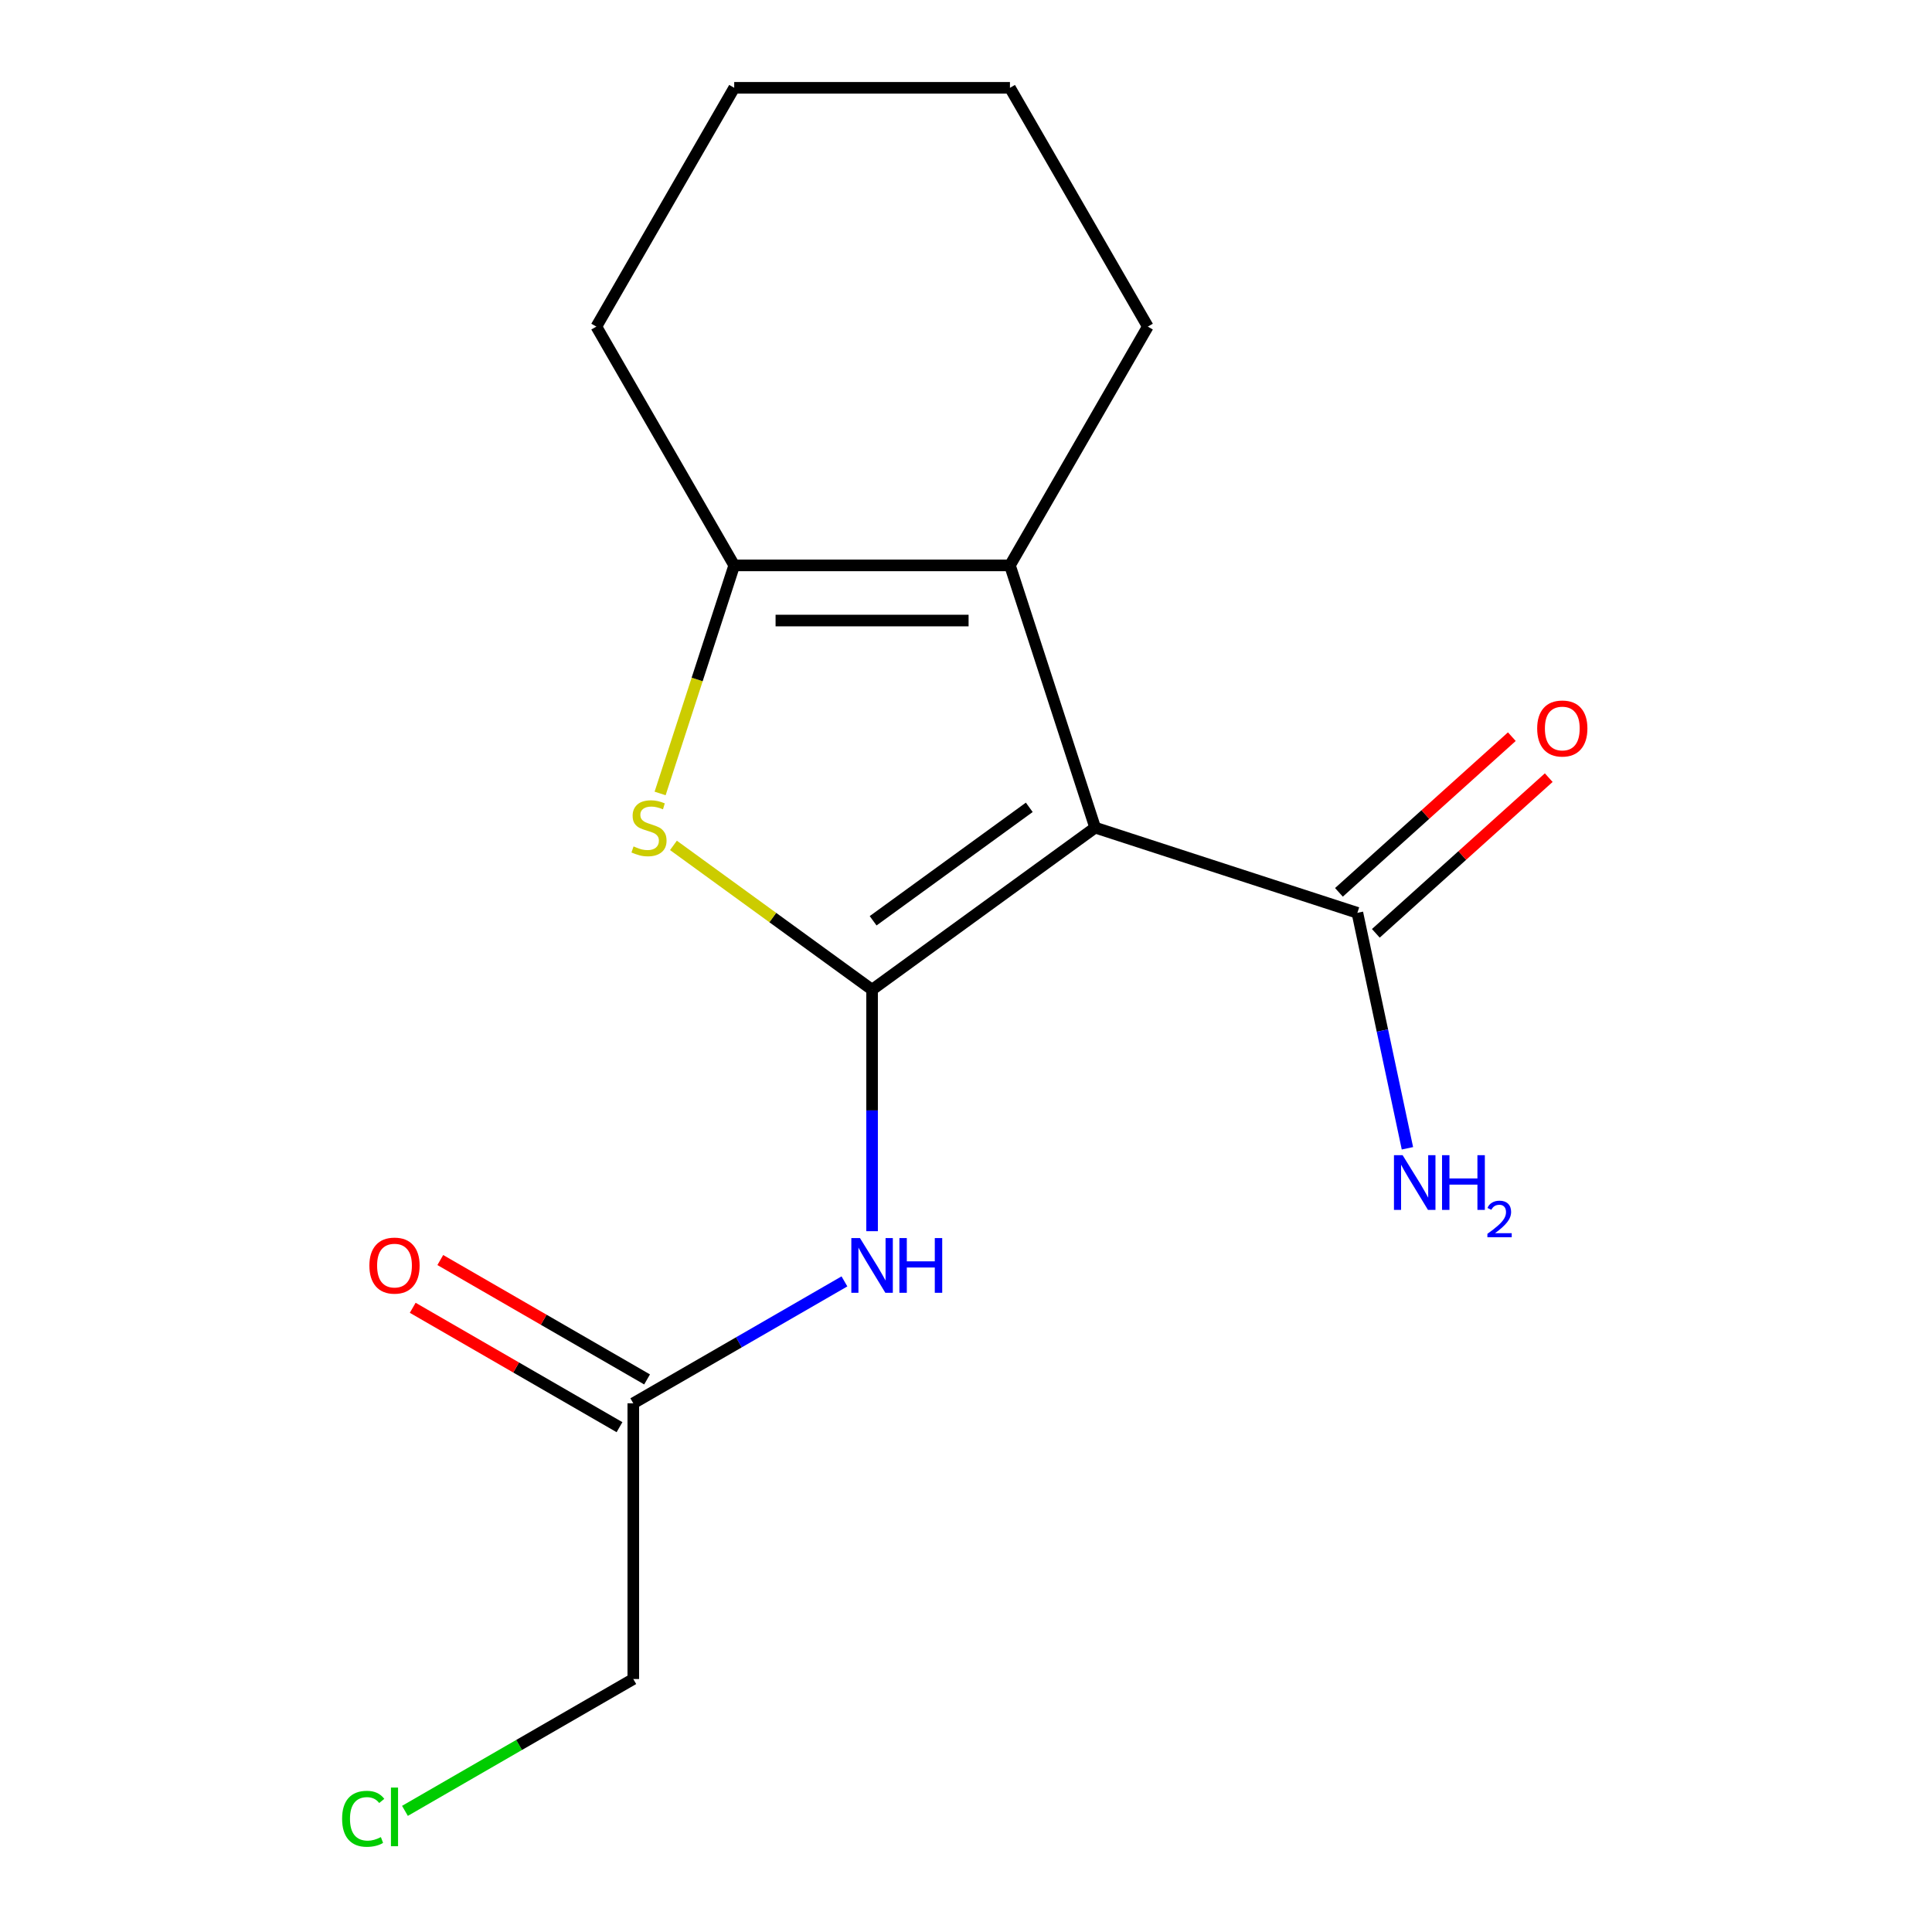 <?xml version='1.0' encoding='iso-8859-1'?>
<svg version='1.1' baseProfile='full'
              xmlns='http://www.w3.org/2000/svg'
                      xmlns:rdkit='http://www.rdkit.org/xml'
                      xmlns:xlink='http://www.w3.org/1999/xlink'
                  xml:space='preserve'
width='1000px' height='1000px' viewBox='0 0 1000 1000'>
<!-- END OF HEADER -->
<rect style='opacity:1.0;fill:#FFFFFF;stroke:none' width='1000' height='1000' x='0' y='0'> </rect>
<path class='bond-0' d='M 451.387,512.269 L 566.848,428.381' style='fill:none;fill-rule:evenodd;stroke:#000000;stroke-width:6px;stroke-linecap:butt;stroke-linejoin:miter;stroke-opacity:1' />
<path class='bond-0' d='M 451.929,476.593 L 532.751,417.872' style='fill:none;fill-rule:evenodd;stroke:#000000;stroke-width:6px;stroke-linecap:butt;stroke-linejoin:miter;stroke-opacity:1' />
<path class='bond-1' d='M 451.387,512.269 L 399.981,474.92' style='fill:none;fill-rule:evenodd;stroke:#000000;stroke-width:6px;stroke-linecap:butt;stroke-linejoin:miter;stroke-opacity:1' />
<path class='bond-1' d='M 399.981,474.92 L 348.574,437.571' style='fill:none;fill-rule:evenodd;stroke:#CCCC00;stroke-width:6px;stroke-linecap:butt;stroke-linejoin:miter;stroke-opacity:1' />
<path class='bond-4' d='M 451.387,512.269 L 451.387,574.763' style='fill:none;fill-rule:evenodd;stroke:#000000;stroke-width:6px;stroke-linecap:butt;stroke-linejoin:miter;stroke-opacity:1' />
<path class='bond-4' d='M 451.387,574.763 L 451.387,637.258' style='fill:none;fill-rule:evenodd;stroke:#0000FF;stroke-width:6px;stroke-linecap:butt;stroke-linejoin:miter;stroke-opacity:1' />
<path class='bond-2' d='M 566.848,428.381 L 522.746,292.649' style='fill:none;fill-rule:evenodd;stroke:#000000;stroke-width:6px;stroke-linecap:butt;stroke-linejoin:miter;stroke-opacity:1' />
<path class='bond-5' d='M 566.848,428.381 L 702.581,472.483' style='fill:none;fill-rule:evenodd;stroke:#000000;stroke-width:6px;stroke-linecap:butt;stroke-linejoin:miter;stroke-opacity:1' />
<path class='bond-3' d='M 341.673,410.693 L 360.851,351.671' style='fill:none;fill-rule:evenodd;stroke:#CCCC00;stroke-width:6px;stroke-linecap:butt;stroke-linejoin:miter;stroke-opacity:1' />
<path class='bond-3' d='M 360.851,351.671 L 380.028,292.649' style='fill:none;fill-rule:evenodd;stroke:#000000;stroke-width:6px;stroke-linecap:butt;stroke-linejoin:miter;stroke-opacity:1' />
<path class='bond-10' d='M 522.746,292.649 L 594.105,169.052' style='fill:none;fill-rule:evenodd;stroke:#000000;stroke-width:6px;stroke-linecap:butt;stroke-linejoin:miter;stroke-opacity:1' />
<path class='bond-16' d='M 522.746,292.649 L 380.028,292.649' style='fill:none;fill-rule:evenodd;stroke:#000000;stroke-width:6px;stroke-linecap:butt;stroke-linejoin:miter;stroke-opacity:1' />
<path class='bond-16' d='M 501.338,321.192 L 401.436,321.192' style='fill:none;fill-rule:evenodd;stroke:#000000;stroke-width:6px;stroke-linecap:butt;stroke-linejoin:miter;stroke-opacity:1' />
<path class='bond-11' d='M 380.028,292.649 L 308.669,169.052' style='fill:none;fill-rule:evenodd;stroke:#000000;stroke-width:6px;stroke-linecap:butt;stroke-linejoin:miter;stroke-opacity:1' />
<path class='bond-6' d='M 437.079,663.247 L 382.435,694.796' style='fill:none;fill-rule:evenodd;stroke:#0000FF;stroke-width:6px;stroke-linecap:butt;stroke-linejoin:miter;stroke-opacity:1' />
<path class='bond-6' d='M 382.435,694.796 L 327.79,726.345' style='fill:none;fill-rule:evenodd;stroke:#000000;stroke-width:6px;stroke-linecap:butt;stroke-linejoin:miter;stroke-opacity:1' />
<path class='bond-7' d='M 712.13,483.089 L 756.876,442.8' style='fill:none;fill-rule:evenodd;stroke:#000000;stroke-width:6px;stroke-linecap:butt;stroke-linejoin:miter;stroke-opacity:1' />
<path class='bond-7' d='M 756.876,442.8 L 801.622,402.511' style='fill:none;fill-rule:evenodd;stroke:#FF0000;stroke-width:6px;stroke-linecap:butt;stroke-linejoin:miter;stroke-opacity:1' />
<path class='bond-7' d='M 693.031,461.877 L 737.777,421.588' style='fill:none;fill-rule:evenodd;stroke:#000000;stroke-width:6px;stroke-linecap:butt;stroke-linejoin:miter;stroke-opacity:1' />
<path class='bond-7' d='M 737.777,421.588 L 782.523,381.299' style='fill:none;fill-rule:evenodd;stroke:#FF0000;stroke-width:6px;stroke-linecap:butt;stroke-linejoin:miter;stroke-opacity:1' />
<path class='bond-9' d='M 702.581,472.483 L 715.533,533.419' style='fill:none;fill-rule:evenodd;stroke:#000000;stroke-width:6px;stroke-linecap:butt;stroke-linejoin:miter;stroke-opacity:1' />
<path class='bond-9' d='M 715.533,533.419 L 728.485,594.354' style='fill:none;fill-rule:evenodd;stroke:#0000FF;stroke-width:6px;stroke-linecap:butt;stroke-linejoin:miter;stroke-opacity:1' />
<path class='bond-8' d='M 334.926,713.985 L 281.411,683.089' style='fill:none;fill-rule:evenodd;stroke:#000000;stroke-width:6px;stroke-linecap:butt;stroke-linejoin:miter;stroke-opacity:1' />
<path class='bond-8' d='M 281.411,683.089 L 227.897,652.192' style='fill:none;fill-rule:evenodd;stroke:#FF0000;stroke-width:6px;stroke-linecap:butt;stroke-linejoin:miter;stroke-opacity:1' />
<path class='bond-8' d='M 320.654,738.705 L 267.139,707.808' style='fill:none;fill-rule:evenodd;stroke:#000000;stroke-width:6px;stroke-linecap:butt;stroke-linejoin:miter;stroke-opacity:1' />
<path class='bond-8' d='M 267.139,707.808 L 213.625,676.911' style='fill:none;fill-rule:evenodd;stroke:#FF0000;stroke-width:6px;stroke-linecap:butt;stroke-linejoin:miter;stroke-opacity:1' />
<path class='bond-13' d='M 327.79,726.345 L 327.79,869.063' style='fill:none;fill-rule:evenodd;stroke:#000000;stroke-width:6px;stroke-linecap:butt;stroke-linejoin:miter;stroke-opacity:1' />
<path class='bond-14' d='M 594.105,169.052 L 522.746,45.455' style='fill:none;fill-rule:evenodd;stroke:#000000;stroke-width:6px;stroke-linecap:butt;stroke-linejoin:miter;stroke-opacity:1' />
<path class='bond-15' d='M 308.669,169.052 L 380.028,45.455' style='fill:none;fill-rule:evenodd;stroke:#000000;stroke-width:6px;stroke-linecap:butt;stroke-linejoin:miter;stroke-opacity:1' />
<path class='bond-12' d='M 209.601,937.299 L 268.695,903.181' style='fill:none;fill-rule:evenodd;stroke:#00CC00;stroke-width:6px;stroke-linecap:butt;stroke-linejoin:miter;stroke-opacity:1' />
<path class='bond-12' d='M 268.695,903.181 L 327.79,869.063' style='fill:none;fill-rule:evenodd;stroke:#000000;stroke-width:6px;stroke-linecap:butt;stroke-linejoin:miter;stroke-opacity:1' />
<path class='bond-17' d='M 522.746,45.455 L 380.028,45.455' style='fill:none;fill-rule:evenodd;stroke:#000000;stroke-width:6px;stroke-linecap:butt;stroke-linejoin:miter;stroke-opacity:1' />
<path  class='atom-2' d='M 327.926 438.101
Q 328.246 438.221, 329.566 438.781
Q 330.886 439.341, 332.326 439.701
Q 333.806 440.021, 335.246 440.021
Q 337.926 440.021, 339.486 438.741
Q 341.046 437.421, 341.046 435.141
Q 341.046 433.581, 340.246 432.621
Q 339.486 431.661, 338.286 431.141
Q 337.086 430.621, 335.086 430.021
Q 332.566 429.261, 331.046 428.541
Q 329.566 427.821, 328.486 426.301
Q 327.446 424.781, 327.446 422.221
Q 327.446 418.661, 329.846 416.461
Q 332.286 414.261, 337.086 414.261
Q 340.366 414.261, 344.086 415.821
L 343.166 418.901
Q 339.766 417.501, 337.206 417.501
Q 334.446 417.501, 332.926 418.661
Q 331.406 419.781, 331.446 421.741
Q 331.446 423.261, 332.206 424.181
Q 333.006 425.101, 334.126 425.621
Q 335.286 426.141, 337.206 426.741
Q 339.766 427.541, 341.286 428.341
Q 342.806 429.141, 343.886 430.781
Q 345.006 432.381, 345.006 435.141
Q 345.006 439.061, 342.366 441.181
Q 339.766 443.261, 335.406 443.261
Q 332.886 443.261, 330.966 442.701
Q 329.086 442.181, 326.846 441.261
L 327.926 438.101
' fill='#CCCC00'/>
<path  class='atom-5' d='M 445.127 640.826
L 454.407 655.826
Q 455.327 657.306, 456.807 659.986
Q 458.287 662.666, 458.367 662.826
L 458.367 640.826
L 462.127 640.826
L 462.127 669.146
L 458.247 669.146
L 448.287 652.746
Q 447.127 650.826, 445.887 648.626
Q 444.687 646.426, 444.327 645.746
L 444.327 669.146
L 440.647 669.146
L 440.647 640.826
L 445.127 640.826
' fill='#0000FF'/>
<path  class='atom-5' d='M 465.527 640.826
L 469.367 640.826
L 469.367 652.866
L 483.847 652.866
L 483.847 640.826
L 487.687 640.826
L 487.687 669.146
L 483.847 669.146
L 483.847 656.066
L 469.367 656.066
L 469.367 669.146
L 465.527 669.146
L 465.527 640.826
' fill='#0000FF'/>
<path  class='atom-8' d='M 795.64 377.067
Q 795.64 370.267, 799 366.467
Q 802.36 362.667, 808.64 362.667
Q 814.92 362.667, 818.28 366.467
Q 821.64 370.267, 821.64 377.067
Q 821.64 383.947, 818.24 387.867
Q 814.84 391.747, 808.64 391.747
Q 802.4 391.747, 799 387.867
Q 795.64 383.987, 795.64 377.067
M 808.64 388.547
Q 812.96 388.547, 815.28 385.667
Q 817.64 382.747, 817.64 377.067
Q 817.64 371.507, 815.28 368.707
Q 812.96 365.867, 808.64 365.867
Q 804.32 365.867, 801.96 368.667
Q 799.64 371.467, 799.64 377.067
Q 799.64 382.787, 801.96 385.667
Q 804.32 388.547, 808.64 388.547
' fill='#FF0000'/>
<path  class='atom-9' d='M 191.193 655.066
Q 191.193 648.266, 194.553 644.466
Q 197.913 640.666, 204.193 640.666
Q 210.473 640.666, 213.833 644.466
Q 217.193 648.266, 217.193 655.066
Q 217.193 661.946, 213.793 665.866
Q 210.393 669.746, 204.193 669.746
Q 197.953 669.746, 194.553 665.866
Q 191.193 661.986, 191.193 655.066
M 204.193 666.546
Q 208.513 666.546, 210.833 663.666
Q 213.193 660.746, 213.193 655.066
Q 213.193 649.506, 210.833 646.706
Q 208.513 643.866, 204.193 643.866
Q 199.873 643.866, 197.513 646.666
Q 195.193 649.466, 195.193 655.066
Q 195.193 660.786, 197.513 663.666
Q 199.873 666.546, 204.193 666.546
' fill='#FF0000'/>
<path  class='atom-10' d='M 725.993 597.922
L 735.273 612.922
Q 736.193 614.402, 737.673 617.082
Q 739.153 619.762, 739.233 619.922
L 739.233 597.922
L 742.993 597.922
L 742.993 626.242
L 739.113 626.242
L 729.153 609.842
Q 727.993 607.922, 726.753 605.722
Q 725.553 603.522, 725.193 602.842
L 725.193 626.242
L 721.513 626.242
L 721.513 597.922
L 725.993 597.922
' fill='#0000FF'/>
<path  class='atom-10' d='M 746.393 597.922
L 750.233 597.922
L 750.233 609.962
L 764.713 609.962
L 764.713 597.922
L 768.553 597.922
L 768.553 626.242
L 764.713 626.242
L 764.713 613.162
L 750.233 613.162
L 750.233 626.242
L 746.393 626.242
L 746.393 597.922
' fill='#0000FF'/>
<path  class='atom-10' d='M 769.926 625.249
Q 770.612 623.48, 772.249 622.503
Q 773.886 621.5, 776.156 621.5
Q 778.981 621.5, 780.565 623.031
Q 782.149 624.562, 782.149 627.282
Q 782.149 630.054, 780.09 632.641
Q 778.057 635.228, 773.833 638.29
L 782.466 638.29
L 782.466 640.402
L 769.873 640.402
L 769.873 638.634
Q 773.358 636.152, 775.417 634.304
Q 777.503 632.456, 778.506 630.793
Q 779.509 629.13, 779.509 627.414
Q 779.509 625.618, 778.612 624.615
Q 777.714 623.612, 776.156 623.612
Q 774.652 623.612, 773.648 624.219
Q 772.645 624.826, 771.932 626.173
L 769.926 625.249
' fill='#0000FF'/>
<path  class='atom-13' d='M 177.073 941.402
Q 177.073 934.362, 180.353 930.682
Q 183.673 926.962, 189.953 926.962
Q 195.793 926.962, 198.913 931.082
L 196.273 933.242
Q 193.993 930.242, 189.953 930.242
Q 185.673 930.242, 183.393 933.122
Q 181.153 935.962, 181.153 941.402
Q 181.153 947.002, 183.473 949.882
Q 185.833 952.762, 190.393 952.762
Q 193.513 952.762, 197.153 950.882
L 198.273 953.882
Q 196.793 954.842, 194.553 955.402
Q 192.313 955.962, 189.833 955.962
Q 183.673 955.962, 180.353 952.202
Q 177.073 948.442, 177.073 941.402
' fill='#00CC00'/>
<path  class='atom-13' d='M 202.353 925.242
L 206.033 925.242
L 206.033 955.602
L 202.353 955.602
L 202.353 925.242
' fill='#00CC00'/>
</svg>
